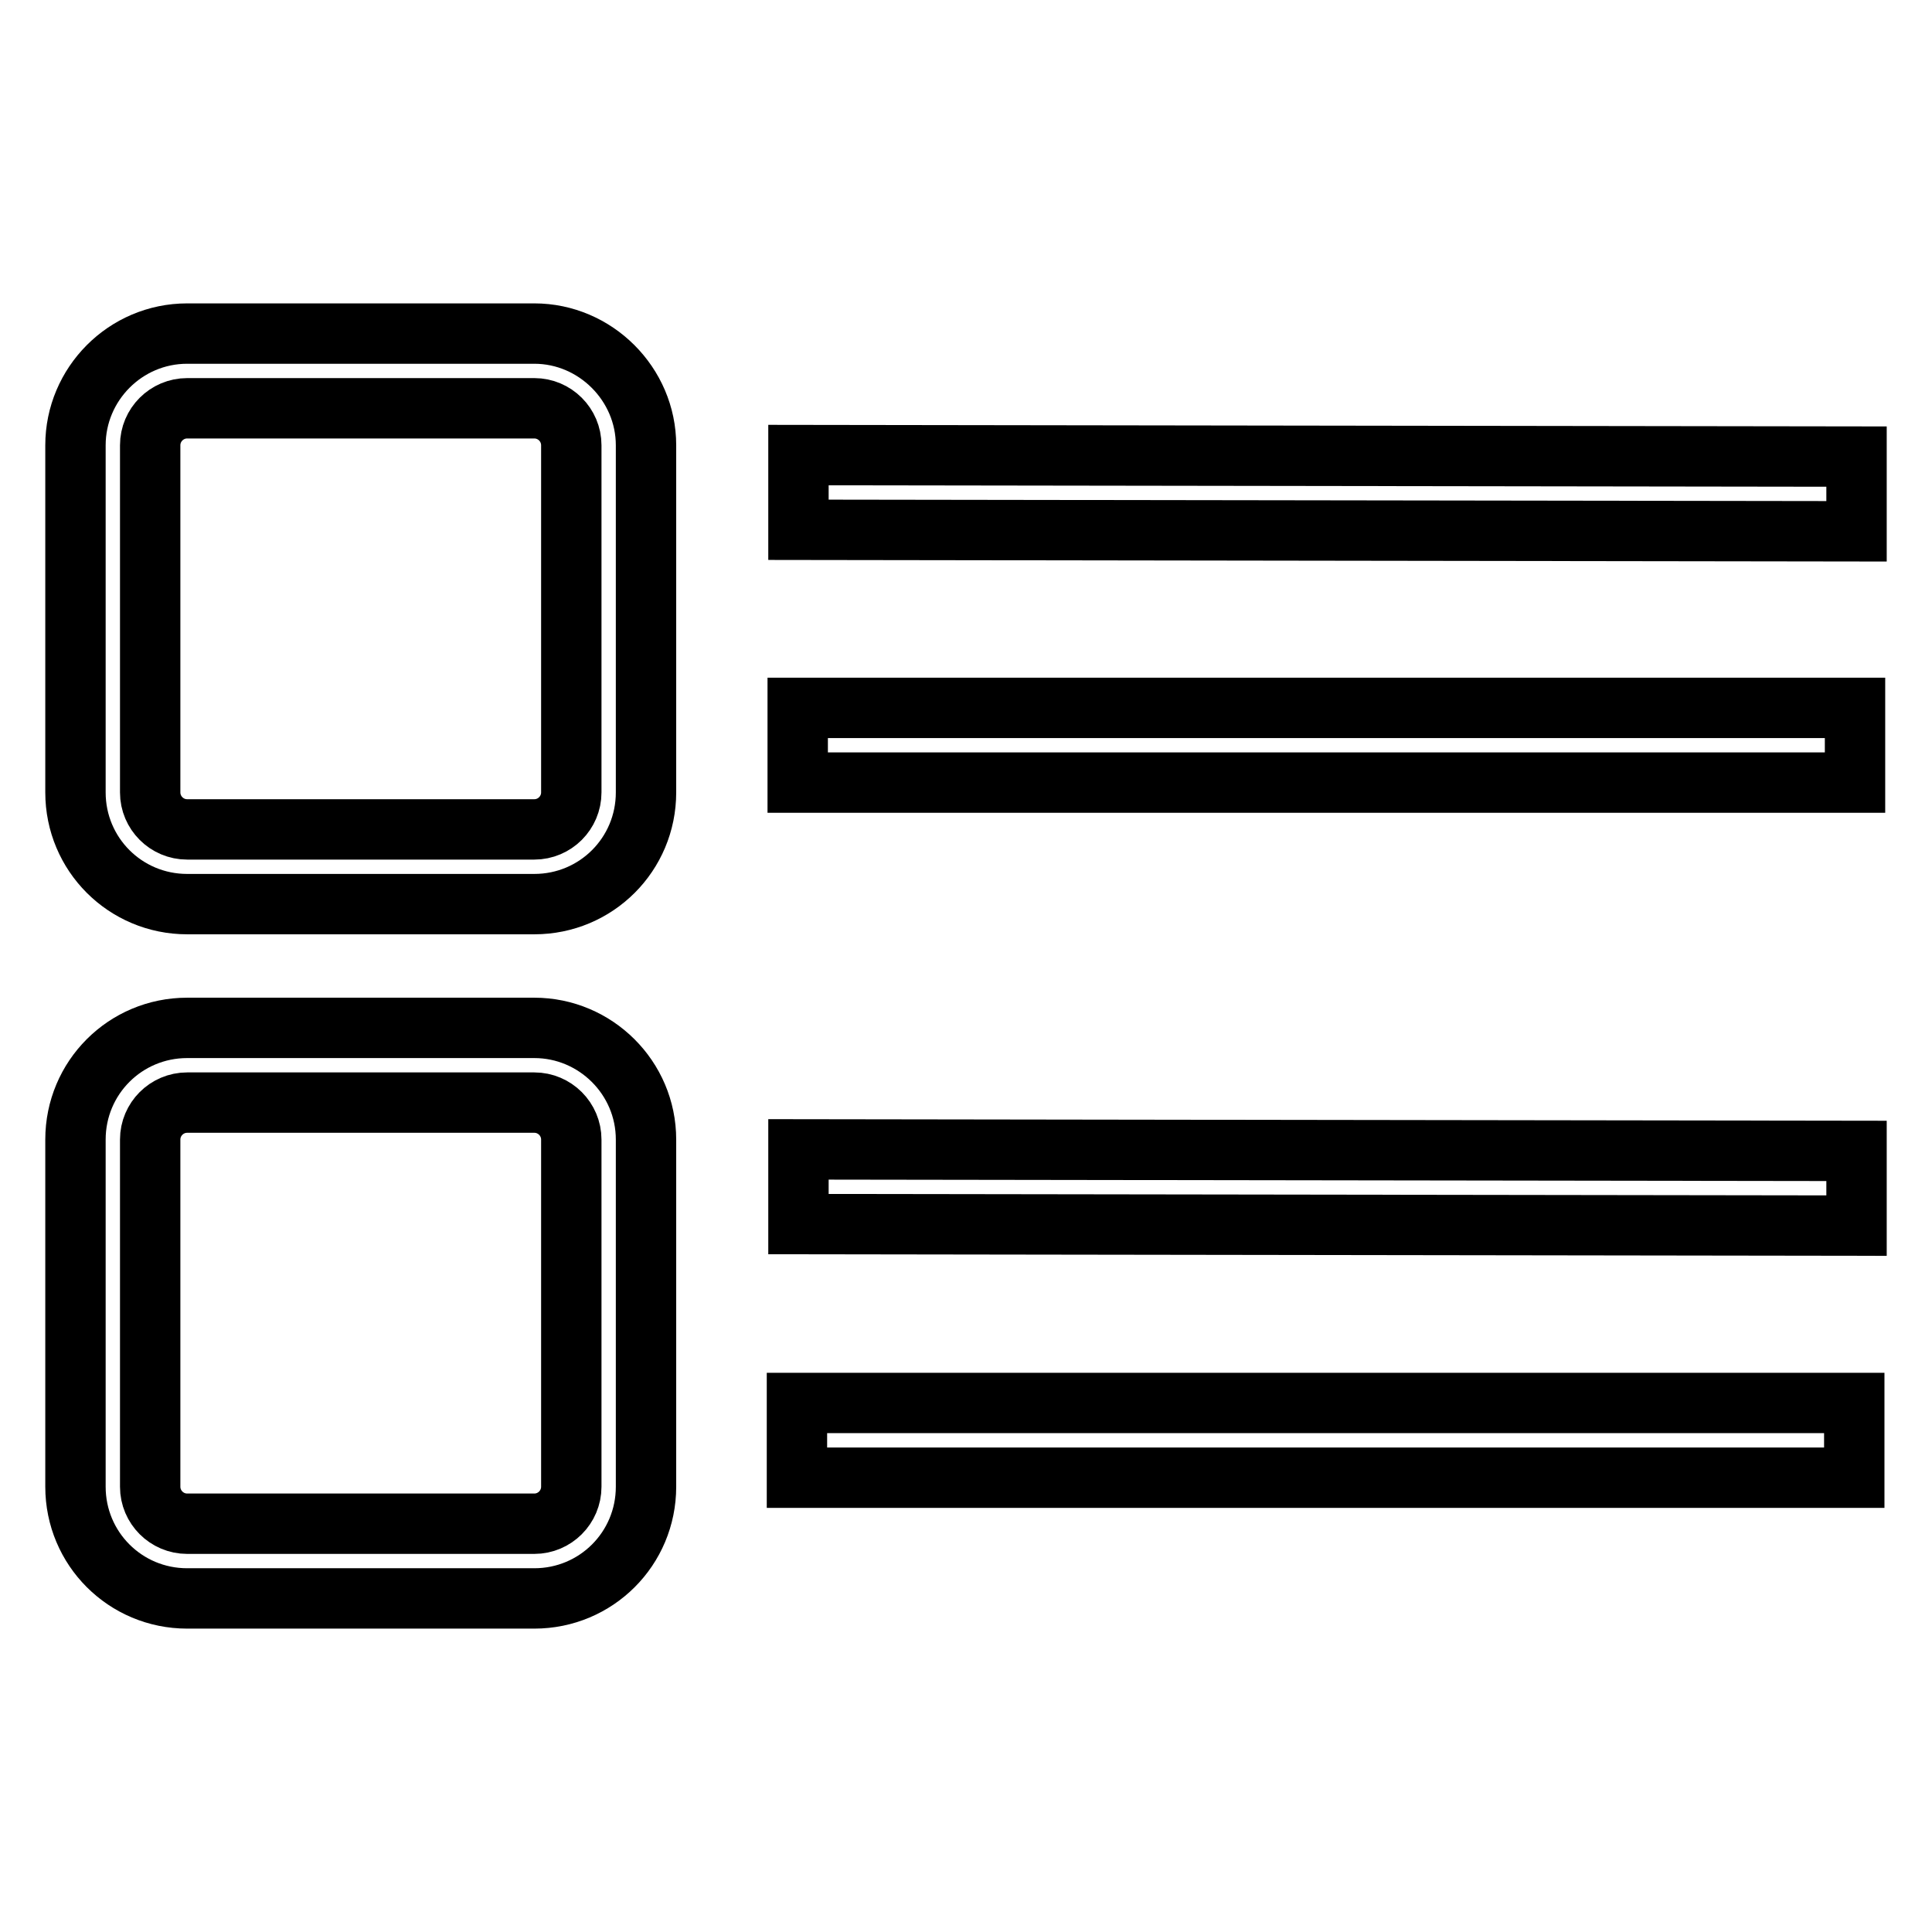 <?xml version="1.0" encoding="utf-8"?>
<!-- Svg Vector Icons : http://www.onlinewebfonts.com/icon -->
<!DOCTYPE svg PUBLIC "-//W3C//DTD SVG 1.1//EN" "http://www.w3.org/Graphics/SVG/1.1/DTD/svg11.dtd">
<svg version="1.1" xmlns="http://www.w3.org/2000/svg" xmlns:xlink="http://www.w3.org/1999/xlink" x="0px" y="0px" viewBox="0 0 256 256" enable-background="new 0 0 256 256" xml:space="preserve">
<g> <path stroke-width="8" fill-opacity="0" stroke="#000000"  d="M70.8,44.2h-46C16.6,44.2,10,50.9,10,59v46c0,8.2,6.6,14.8,14.8,14.8h46c8.2,0,14.8-6.6,14.8-14.8V59 C85.6,50.9,78.9,44.2,70.8,44.2z M75.7,105c0,2.7-2.2,4.9-4.9,4.9h-46c-2.7,0-4.9-2.2-4.9-4.9V59c0-2.7,2.2-4.9,4.9-4.9h46 c2.7,0,4.9,2.2,4.9,4.9V105z M105.8,60.3L246,60.5l0,9.9l-140.2-0.2L105.8,60.3z M245.8,103.7l-140.1,0l0-9.9l140.1,0L245.8,103.7z  M70.8,136.2h-46c-8.2,0-14.8,6.6-14.8,14.8v46c0,8.2,6.6,14.8,14.8,14.8h46c8.2,0,14.8-6.6,14.8-14.8v-46 C85.6,142.8,78.9,136.2,70.8,136.2L70.8,136.2z M75.7,197c0,2.7-2.2,4.9-4.9,4.9h-46c-2.7,0-4.9-2.2-4.9-4.9v-46 c0-2.7,2.2-4.9,4.9-4.9h46c2.7,0,4.9,2.2,4.9,4.9V197z M105.8,152.3l140.2,0.2l0,9.9l-140.2-0.2L105.8,152.3z M105.6,185.9h140.1 v9.9H105.6V185.9z"/></g>
</svg>